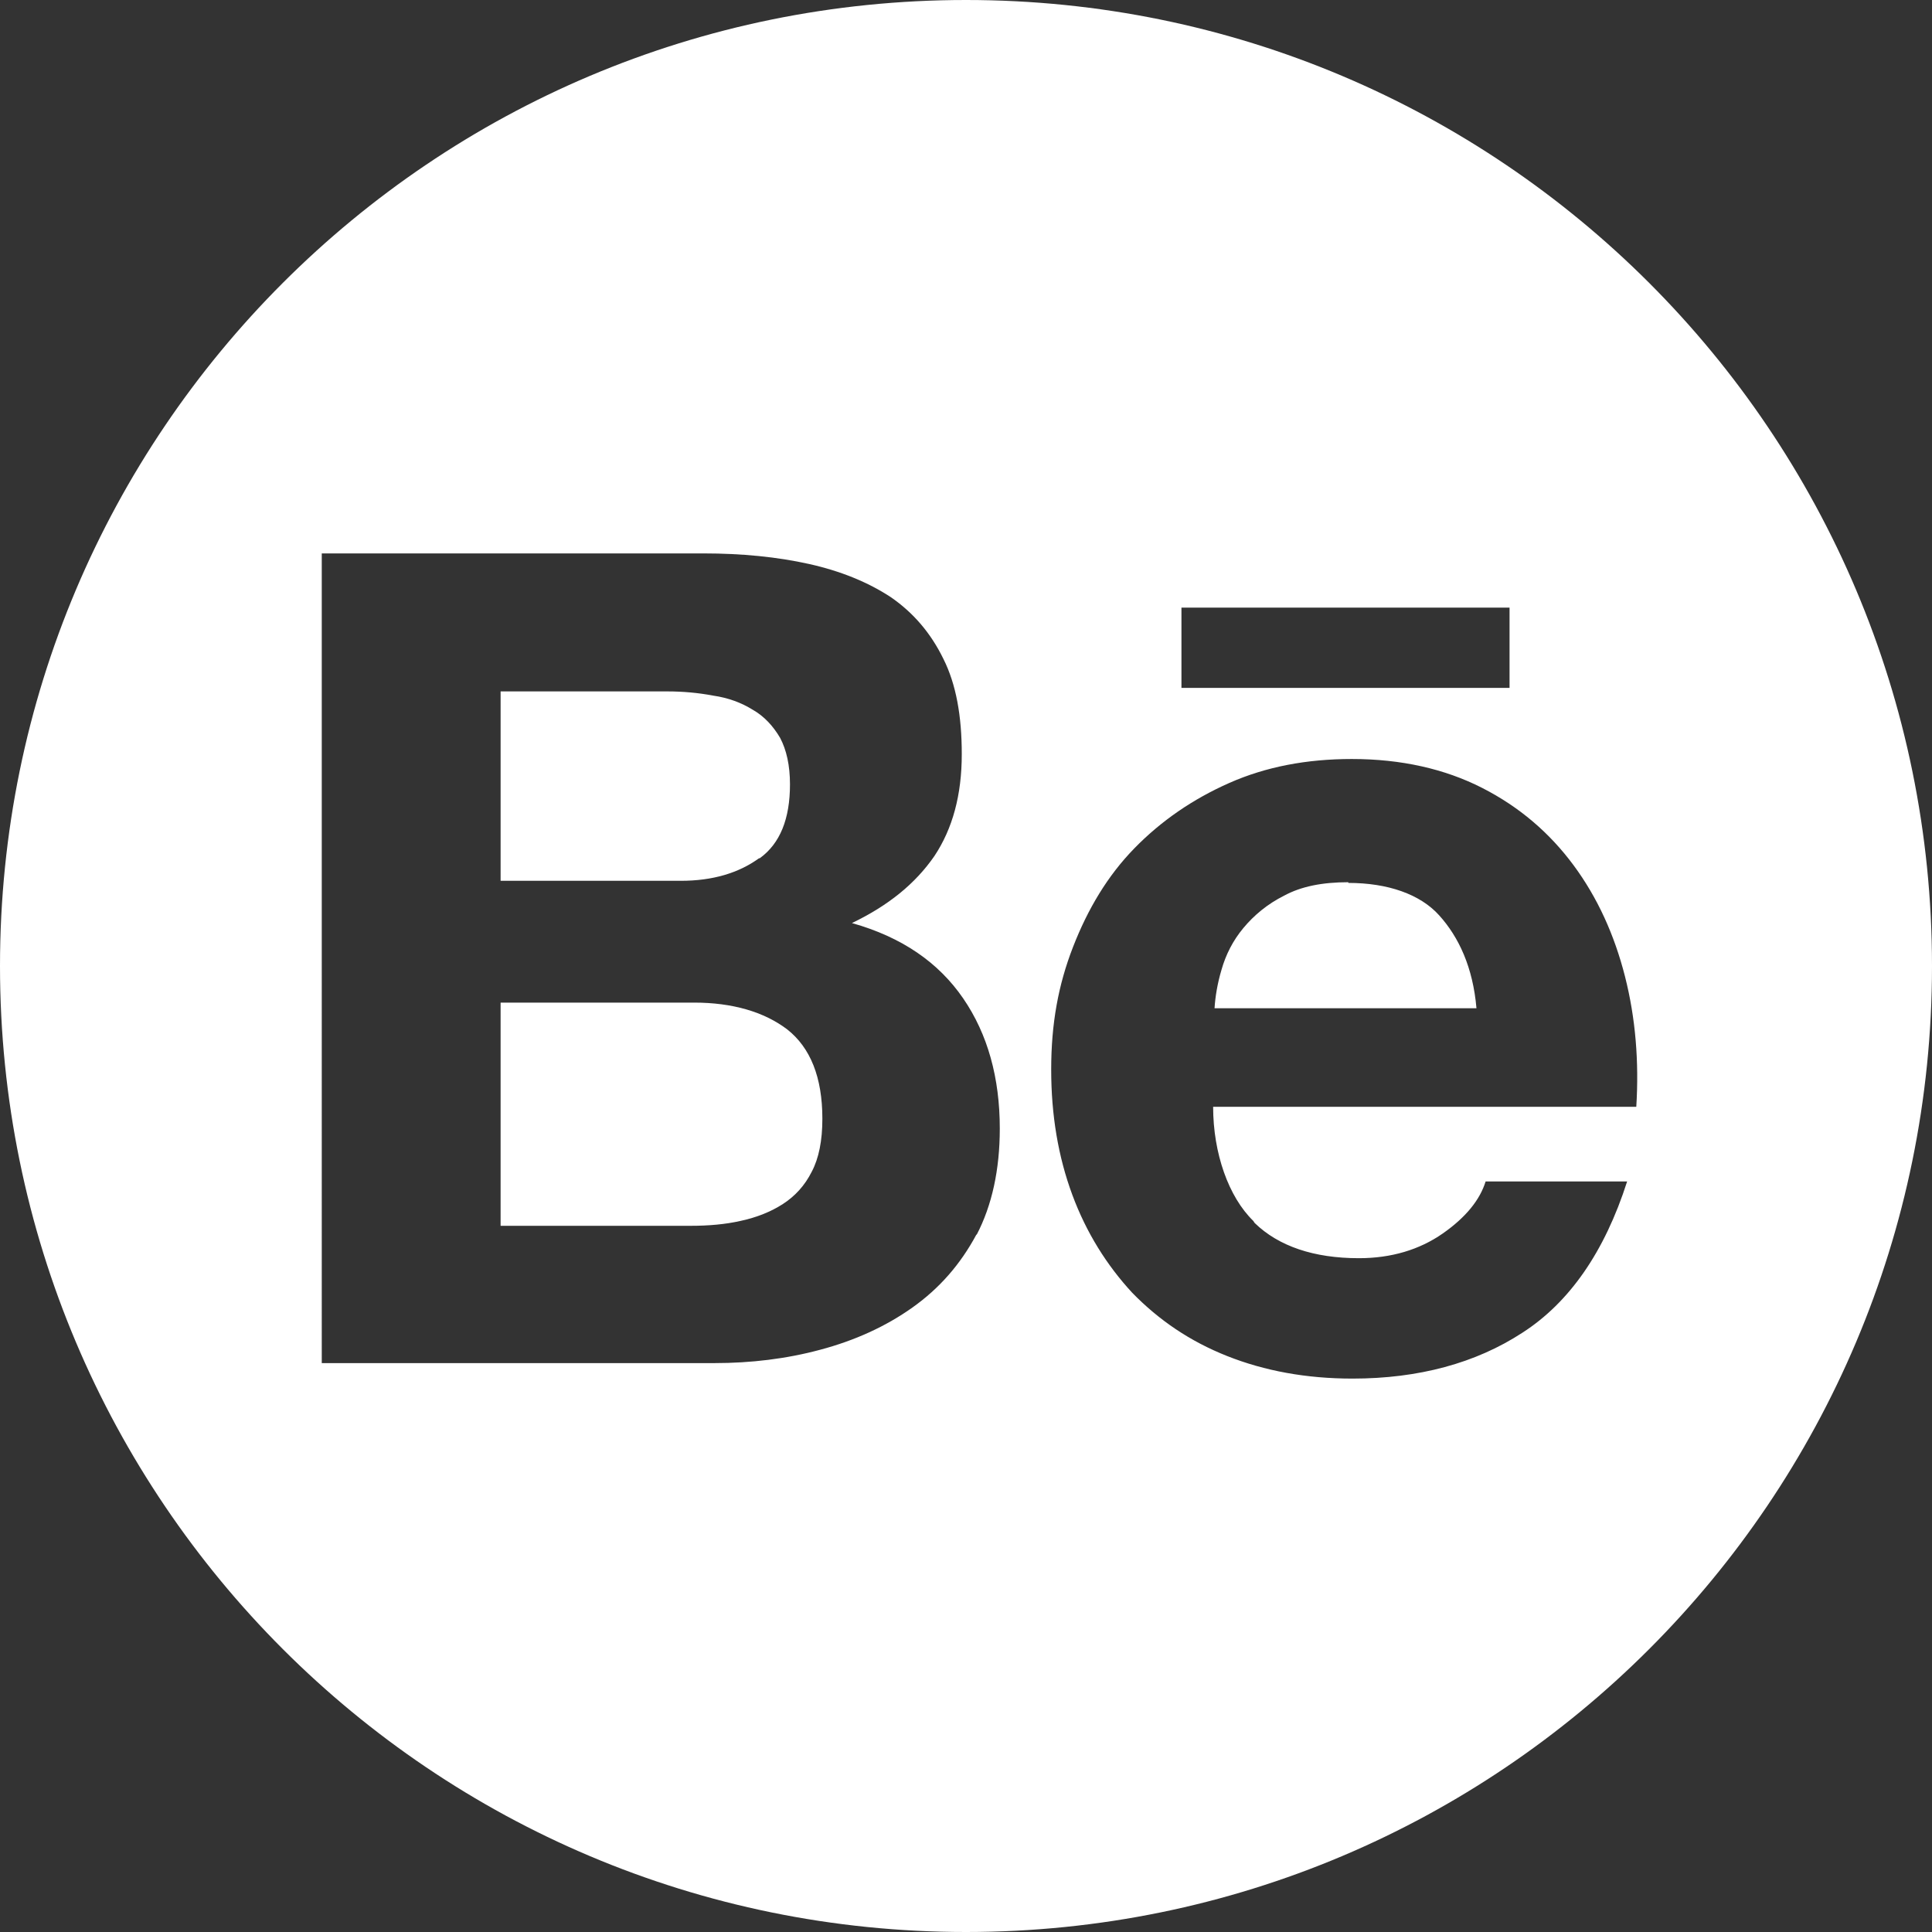 <?xml version="1.0" encoding="UTF-8"?>
<svg xmlns="http://www.w3.org/2000/svg" id="Layer_2" data-name="Layer 2" viewBox="0 0 27.44 27.44">
  <rect x="0" y="0" width="27.44" height="27.44" fill="#333333" stroke="none"/>
  <defs>
    <style>
      .cls-1 {
        fill: #fff;
        stroke-width: 0px;
      }
    </style>
  </defs>
  <g id="Layer_1-2" data-name="Layer 1">
    <g>
      <path class="cls-1" d="M13.72,0C6.14,0,0,6.14,0,13.72s6.14,13.72,13.72,13.72,13.72-6.14,13.72-13.72S21.3,0,13.72,0ZM16.78,8.63h4.66v1.14h-4.66v-1.14ZM13.87,17.53c-.23.43-.53.77-.91,1.04-.38.27-.82.47-1.31.6-.48.13-.99.19-1.5.19h-5.58V7.86h5.42c.55,0,1.05.05,1.5.15.45.1.84.26,1.16.47.32.22.57.51.75.88.18.36.26.81.26,1.35,0,.58-.13,1.06-.39,1.45-.27.39-.65.7-1.17.95.71.2,1.23.56,1.58,1.07.35.51.52,1.13.52,1.85,0,.58-.11,1.09-.33,1.51ZM17.82,17.37c.34.33.84.5,1.48.5.46,0,.86-.12,1.19-.35.33-.23.53-.48.61-.74h2.01c-.32,1-.82,1.72-1.49,2.15-.66.43-1.47.65-2.41.65-.66,0-1.25-.11-1.78-.32-.53-.21-.97-.51-1.35-.9-.36-.39-.65-.85-.85-1.39-.2-.54-.3-1.13-.3-1.78s.1-1.2.31-1.74c.21-.54.49-1.01.87-1.4.38-.39.83-.7,1.35-.93.52-.23,1.1-.34,1.74-.34.7,0,1.32.14,1.85.41.53.27.96.64,1.3,1.1.34.46.58.99.73,1.58.15.59.2,1.21.16,1.85h-6.01c0,.66.22,1.28.57,1.62Z"></path>
      <path class="cls-1" d="M19.15,12.53c-.37,0-.67.06-.91.19-.24.12-.43.28-.58.46-.15.18-.25.38-.31.59-.06.2-.09.39-.1.55h3.72c-.05-.58-.25-1.01-.53-1.32-.27-.3-.73-.46-1.29-.46Z"></path>
      <path class="cls-1" d="M9.86,14.24h-2.75v3.17h2.7c.25,0,.49-.02.71-.07.23-.05.43-.13.6-.24.17-.11.31-.26.41-.46.1-.19.15-.44.15-.75,0-.59-.17-1.01-.5-1.27-.33-.25-.78-.38-1.32-.38Z"></path>
      <path class="cls-1" d="M10.79,12.19c.29-.21.43-.56.43-1.05,0-.27-.05-.49-.14-.66-.1-.17-.23-.31-.39-.4-.16-.1-.35-.17-.56-.2-.21-.04-.43-.06-.65-.06h-2.37v2.69h2.56c.45,0,.82-.11,1.11-.32Z"></path>
    </g>
  </g>
</svg>
